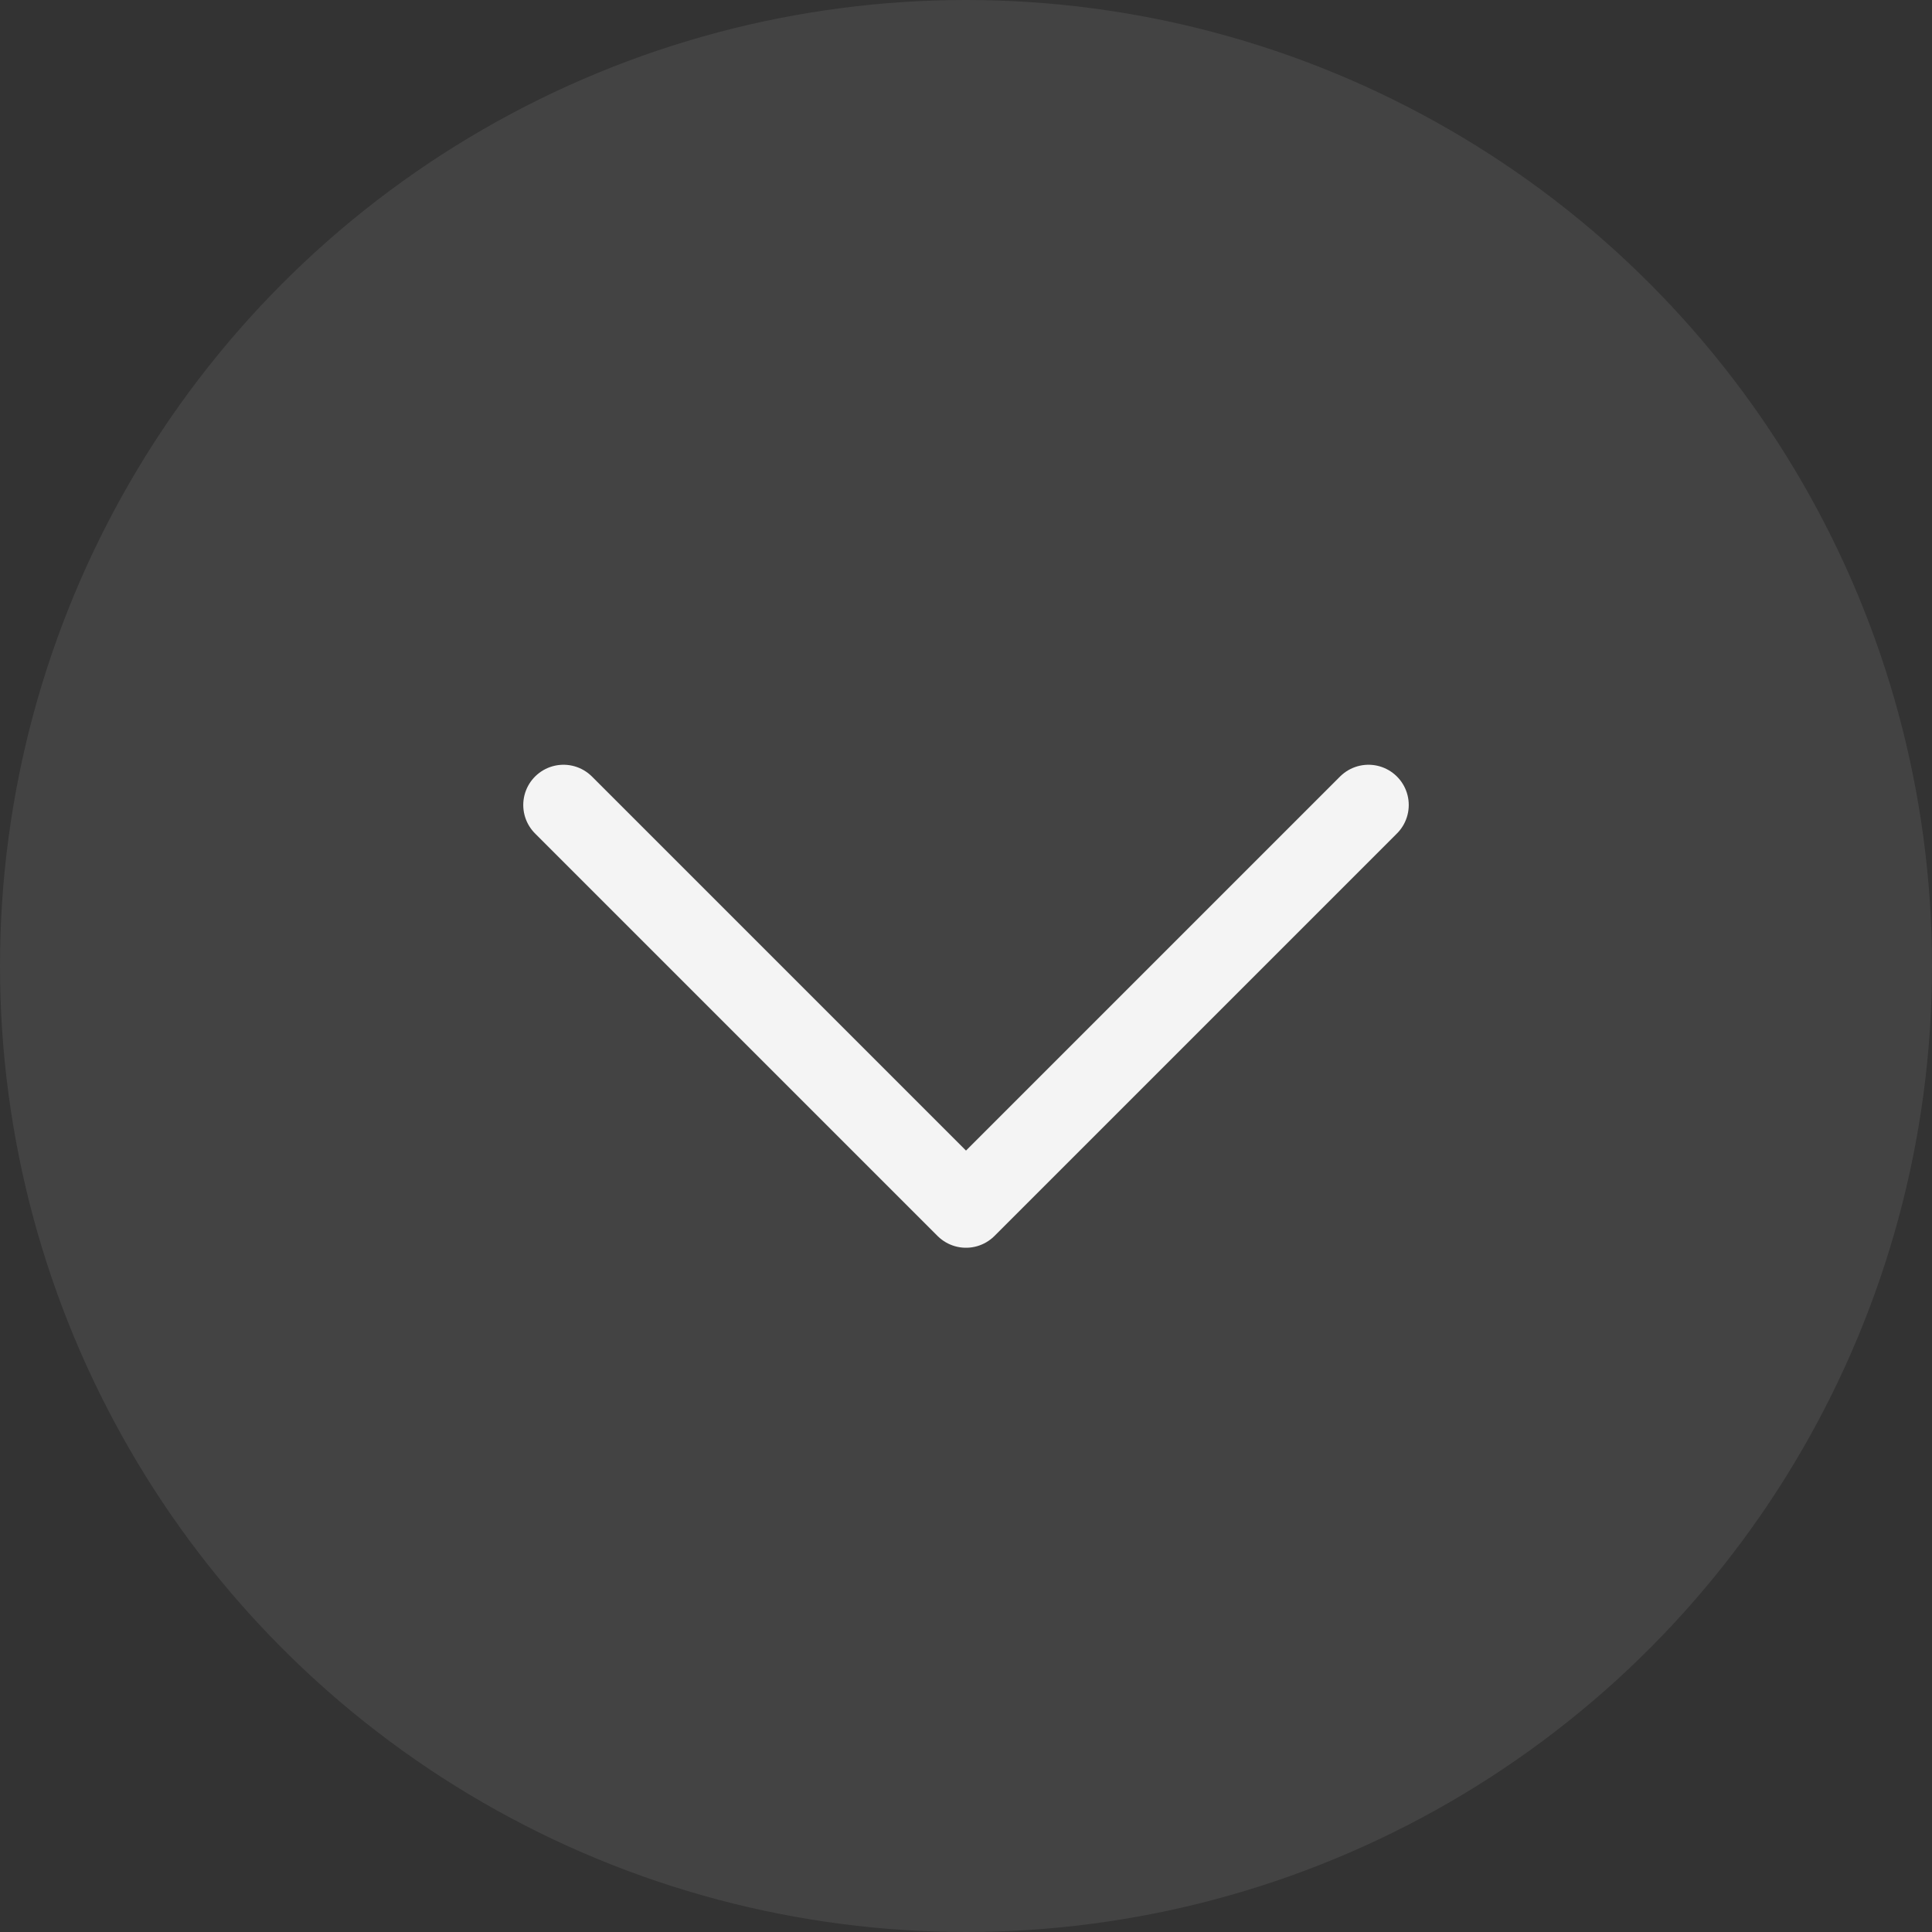 <svg width="24" height="24" viewBox="0 0 24 24" fill="none" xmlns="http://www.w3.org/2000/svg">
<rect x="0" y="0" width="24" height="24" fill="#333333" stroke="none"/>
<circle cx="12" cy="12" r="12" fill="white" fill-opacity="0.08"/>
<path d="M7 10L12 15L17 10" stroke="white" stroke-opacity="0.94" stroke-linecap="round" stroke-linejoin="round"/>
</svg>
